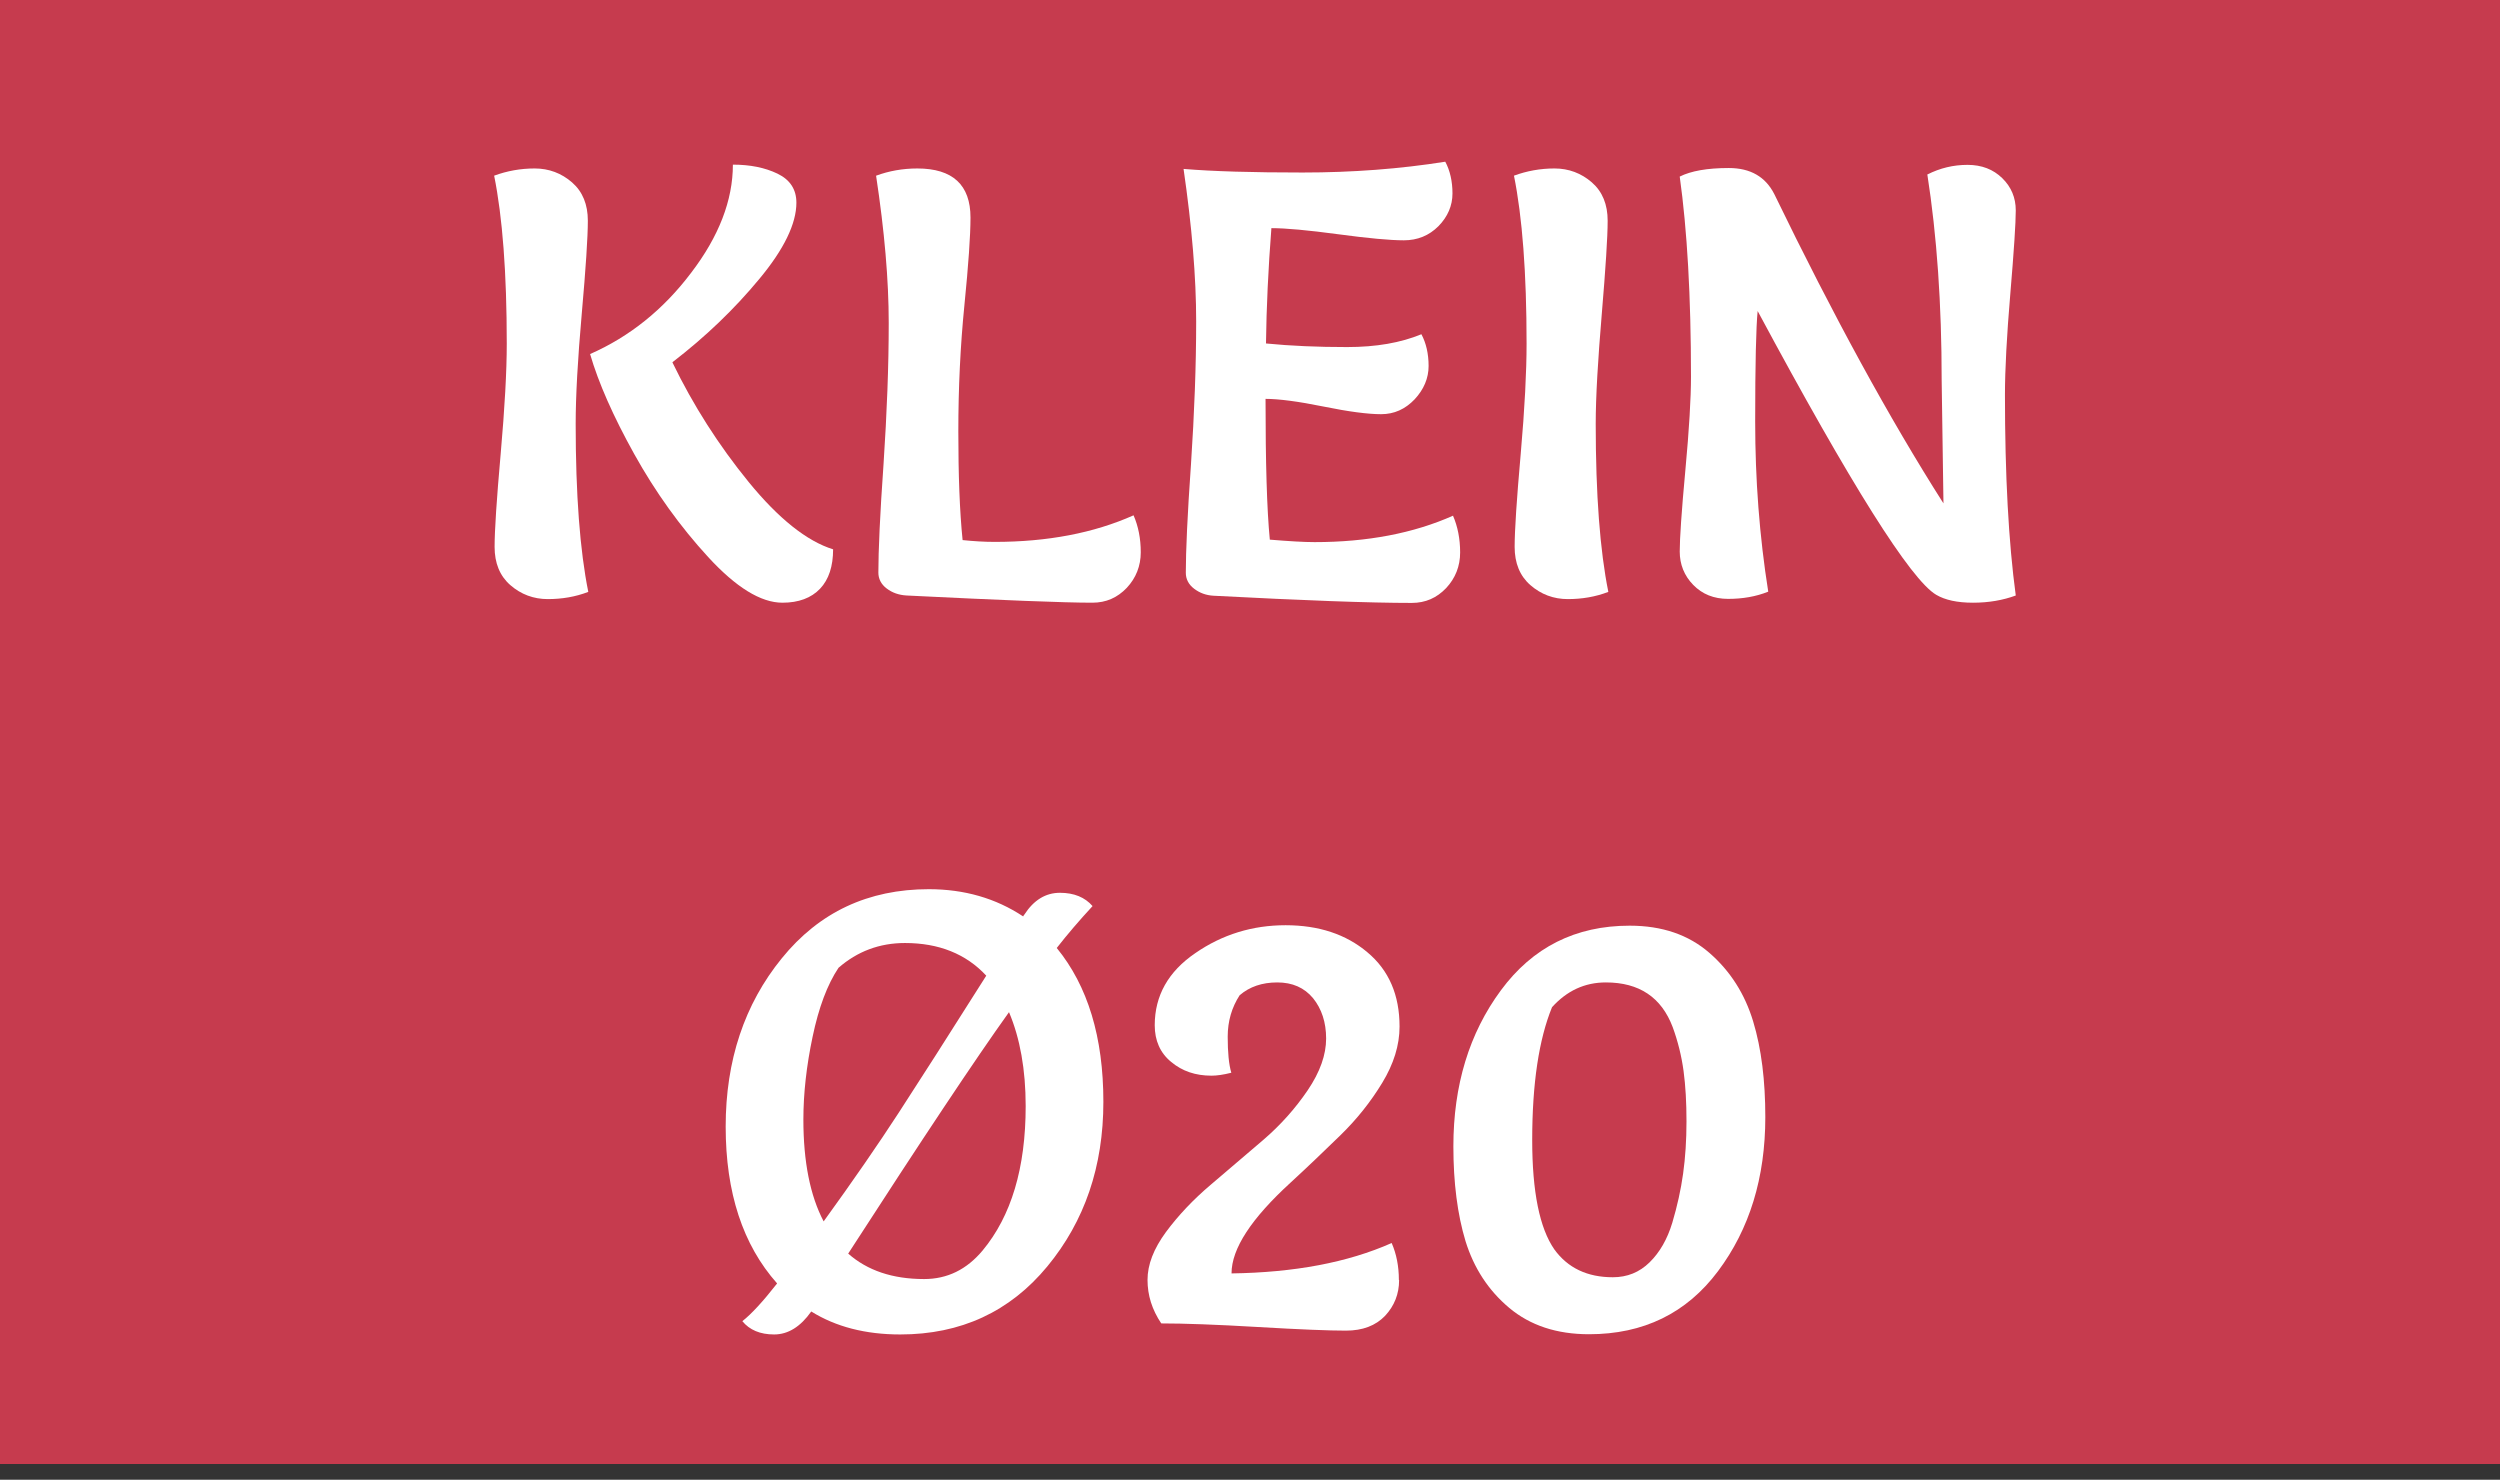 <?xml version="1.0" encoding="UTF-8"?>
<svg id="Ebene_1" data-name="Ebene 1" xmlns="http://www.w3.org/2000/svg" viewBox="0 0 111 65.7">
  <rect x="0" y="0" width="111" height="65.7" fill="#333333" stroke="none"/>
  <defs>
    <style>
      .cls-1 {
        fill: #fff;
      }

      .cls-1, .cls-2 {
        stroke-width: 0px;
      }

      .cls-2 {
        fill: #c63b4e;
      }
    </style>
  </defs>
  <rect class="cls-2" width="111" height="65"/>
  <polygon class="cls-2" points="111 0 66.44 0 44.56 0 0 0 16.48 32.5 0 65 44.56 65 66.44 65 111 65 94.96 35.45 111 0"/>
  <g>
    <path class="cls-1" d="m26.12,26.28c-.57.22-1.17.32-1.8.32s-1.19-.21-1.66-.62c-.47-.41-.7-.98-.7-1.7s.09-2.1.27-4.13c.18-2.04.27-3.67.27-4.89,0-3.14-.19-5.63-.56-7.46.57-.21,1.17-.32,1.8-.32s1.19.21,1.66.62.7.98.7,1.7-.09,2.1-.27,4.13-.27,3.67-.27,4.89c0,3.14.19,5.63.56,7.46Zm3.74-10.18c.92,1.9,2.05,3.67,3.38,5.3,1.33,1.63,2.59,2.63,3.75,2.99,0,.75-.19,1.34-.58,1.75-.39.41-.95.62-1.67.62-.96,0-2.06-.68-3.3-2.03s-2.34-2.88-3.28-4.57c-.94-1.69-1.59-3.17-1.96-4.44,1.75-.77,3.25-1.97,4.48-3.6,1.24-1.62,1.86-3.23,1.86-4.81.76,0,1.42.13,1.98.4.56.27.84.7.84,1.29,0,.93-.55,2.07-1.65,3.39-1.1,1.33-2.38,2.56-3.85,3.69Z"/>
    <path class="cls-1" d="m38.9,7.8c.57-.21,1.18-.32,1.83-.32,1.57,0,2.36.73,2.36,2.18,0,.79-.09,2.09-.27,3.89-.18,1.8-.27,3.68-.27,5.61s.06,3.55.19,4.82c.48.05.96.08,1.43.08,2.33,0,4.39-.39,6.16-1.18.21.48.32,1.03.32,1.64s-.21,1.14-.62,1.58c-.42.44-.92.66-1.53.66-1.26,0-4.01-.11-8.25-.32-.34-.02-.63-.12-.88-.31s-.37-.43-.37-.71c0-.95.07-2.56.23-4.82.15-2.26.23-4.35.23-6.26s-.19-4.09-.56-6.53Z"/>
    <path class="cls-1" d="m64.51,22.89c.21.48.32,1.03.32,1.64s-.21,1.14-.62,1.58c-.42.44-.92.66-1.53.66-1.88,0-4.81-.11-8.81-.32-.32-.02-.6-.12-.85-.31s-.37-.43-.37-.71c0-.95.07-2.56.23-4.82.15-2.26.23-4.38.23-6.34s-.19-4.22-.56-6.77c1.31.11,3.07.16,5.28.16s4.33-.16,6.34-.48c.21.39.32.87.32,1.41s-.21,1.03-.62,1.45c-.42.42-.93.63-1.54.63s-1.58-.09-2.92-.27c-1.34-.18-2.32-.27-2.96-.27-.14,1.81-.22,3.52-.24,5.12,1.11.11,2.31.16,3.6.16s2.38-.19,3.3-.57c.21.39.32.87.32,1.41s-.21,1.04-.62,1.48c-.42.44-.91.66-1.49.66s-1.43-.11-2.56-.34-1.99-.34-2.57-.34c0,2.84.06,4.92.19,6.25.85.07,1.51.11,1.99.11,2.33,0,4.39-.39,6.16-1.18Z"/>
    <path class="cls-1" d="m71.41,26.28c-.57.22-1.17.32-1.8.32s-1.19-.21-1.66-.62-.7-.98-.7-1.7.09-2.1.27-4.13c.18-2.04.26-3.67.26-4.89,0-3.14-.19-5.63-.56-7.46.57-.21,1.17-.32,1.8-.32s1.19.21,1.66.62.7.98.7,1.7-.09,2.1-.26,4.13-.27,3.67-.27,4.89c0,3.14.19,5.63.56,7.46Z"/>
    <path class="cls-1" d="m85.57,7.75c.57-.29,1.16-.43,1.79-.43s1.14.2,1.54.59c.4.39.6.87.6,1.43s-.08,1.78-.24,3.68c-.16,1.89-.24,3.4-.24,4.51,0,3.57.16,6.54.48,8.91-.57.21-1.2.32-1.9.32s-1.24-.12-1.63-.35c-1.13-.66-3.78-4.87-7.93-12.6-.07.7-.11,2.34-.11,4.91s.19,5.09.58,7.55c-.55.22-1.14.32-1.78.32s-1.15-.21-1.55-.62c-.4-.41-.6-.91-.6-1.48s.08-1.78.25-3.61.25-3.21.25-4.15c0-3.57-.17-6.53-.5-8.89.5-.25,1.22-.38,2.18-.38s1.63.39,2.02,1.16c2.62,5.4,5.12,9.98,7.51,13.73-.05-3.45-.08-5.27-.08-5.47,0-3.36-.21-6.41-.64-9.16Z"/>
    <path class="cls-1" d="m34.5,56.98c-1.52-1.71-2.28-4.03-2.28-6.96s.83-5.43,2.49-7.47c1.66-2.05,3.84-3.07,6.53-3.07,1.57,0,2.97.4,4.19,1.21,0-.02.02-.04.05-.08.42-.65.95-.97,1.58-.97s1.11.2,1.45.59c-.6.65-1.13,1.27-1.59,1.86,1.38,1.69,2.07,3.96,2.07,6.83s-.83,5.3-2.49,7.31c-1.66,2.01-3.84,3.02-6.53,3.02-1.54,0-2.86-.34-3.95-1.02-.48.68-1.03,1.02-1.65,1.02s-1.09-.2-1.41-.59c.41-.32.92-.88,1.54-1.67Zm2.07-2.75c1.31-1.81,2.42-3.42,3.33-4.82.91-1.4,2.21-3.43,3.89-6.09-.9-.97-2.11-1.45-3.61-1.45-1.13,0-2.11.37-2.95,1.1-.5.75-.88,1.77-1.15,3.06-.27,1.28-.41,2.51-.41,3.68,0,1.87.3,3.38.9,4.52Zm8.23-9.29c-1.49,2.08-3.87,5.66-7.14,10.72.85.75,1.97,1.13,3.37,1.13,1.03,0,1.89-.42,2.6-1.27,1.27-1.53,1.91-3.66,1.91-6.41,0-1.62-.25-3.01-.74-4.17Z"/>
    <path class="cls-1" d="m62.12,56.84c0,.61-.21,1.14-.62,1.58-.42.44-1,.66-1.74.66s-2.04-.05-3.9-.16c-1.86-.11-3.29-.16-4.3-.16-.41-.61-.61-1.25-.61-1.93s.27-1.38.82-2.13c.55-.74,1.21-1.44,1.99-2.1.78-.66,1.55-1.32,2.32-1.98.77-.66,1.43-1.4,1.98-2.21.55-.81.82-1.58.82-2.3s-.2-1.32-.58-1.79c-.39-.47-.92-.7-1.59-.7s-1.23.19-1.67.57c-.35.54-.53,1.15-.53,1.84s.05,1.23.16,1.6c-.35.09-.65.13-.88.13-.71,0-1.3-.2-1.79-.61-.49-.4-.73-.95-.73-1.63,0-1.31.6-2.38,1.8-3.2,1.2-.83,2.54-1.24,4.01-1.24s2.68.4,3.63,1.2c.96.8,1.43,1.9,1.43,3.3,0,.83-.26,1.66-.77,2.5-.51.84-1.13,1.62-1.86,2.33-.73.71-1.46,1.41-2.2,2.09-1.75,1.6-2.63,2.94-2.63,4.04,2.78-.04,5.15-.48,7.11-1.35.21.48.32,1.03.32,1.64Z"/>
    <path class="cls-1" d="m78.38,49.6c0,2.69-.7,4.97-2.1,6.84-1.4,1.87-3.31,2.8-5.73,2.8-1.43,0-2.61-.39-3.54-1.17-.93-.78-1.57-1.77-1.94-2.96-.36-1.19-.54-2.6-.54-4.21,0-2.71.7-5.02,2.11-6.93s3.31-2.87,5.72-2.87c1.43,0,2.61.4,3.54,1.21s1.57,1.82,1.94,3.04.54,2.64.54,4.25Zm-4.13,4.69c.22-.74.38-1.46.48-2.18.1-.72.15-1.49.15-2.32s-.04-1.57-.13-2.24c-.09-.66-.25-1.31-.48-1.94-.5-1.33-1.49-1.99-2.97-1.99-.94,0-1.73.37-2.39,1.1-.58,1.42-.88,3.38-.88,5.9,0,2.3.33,3.91.98,4.85.6.83,1.47,1.24,2.6,1.24.64,0,1.18-.22,1.63-.66.45-.44.79-1.03,1.01-1.76Z"/>
  </g>
</svg>